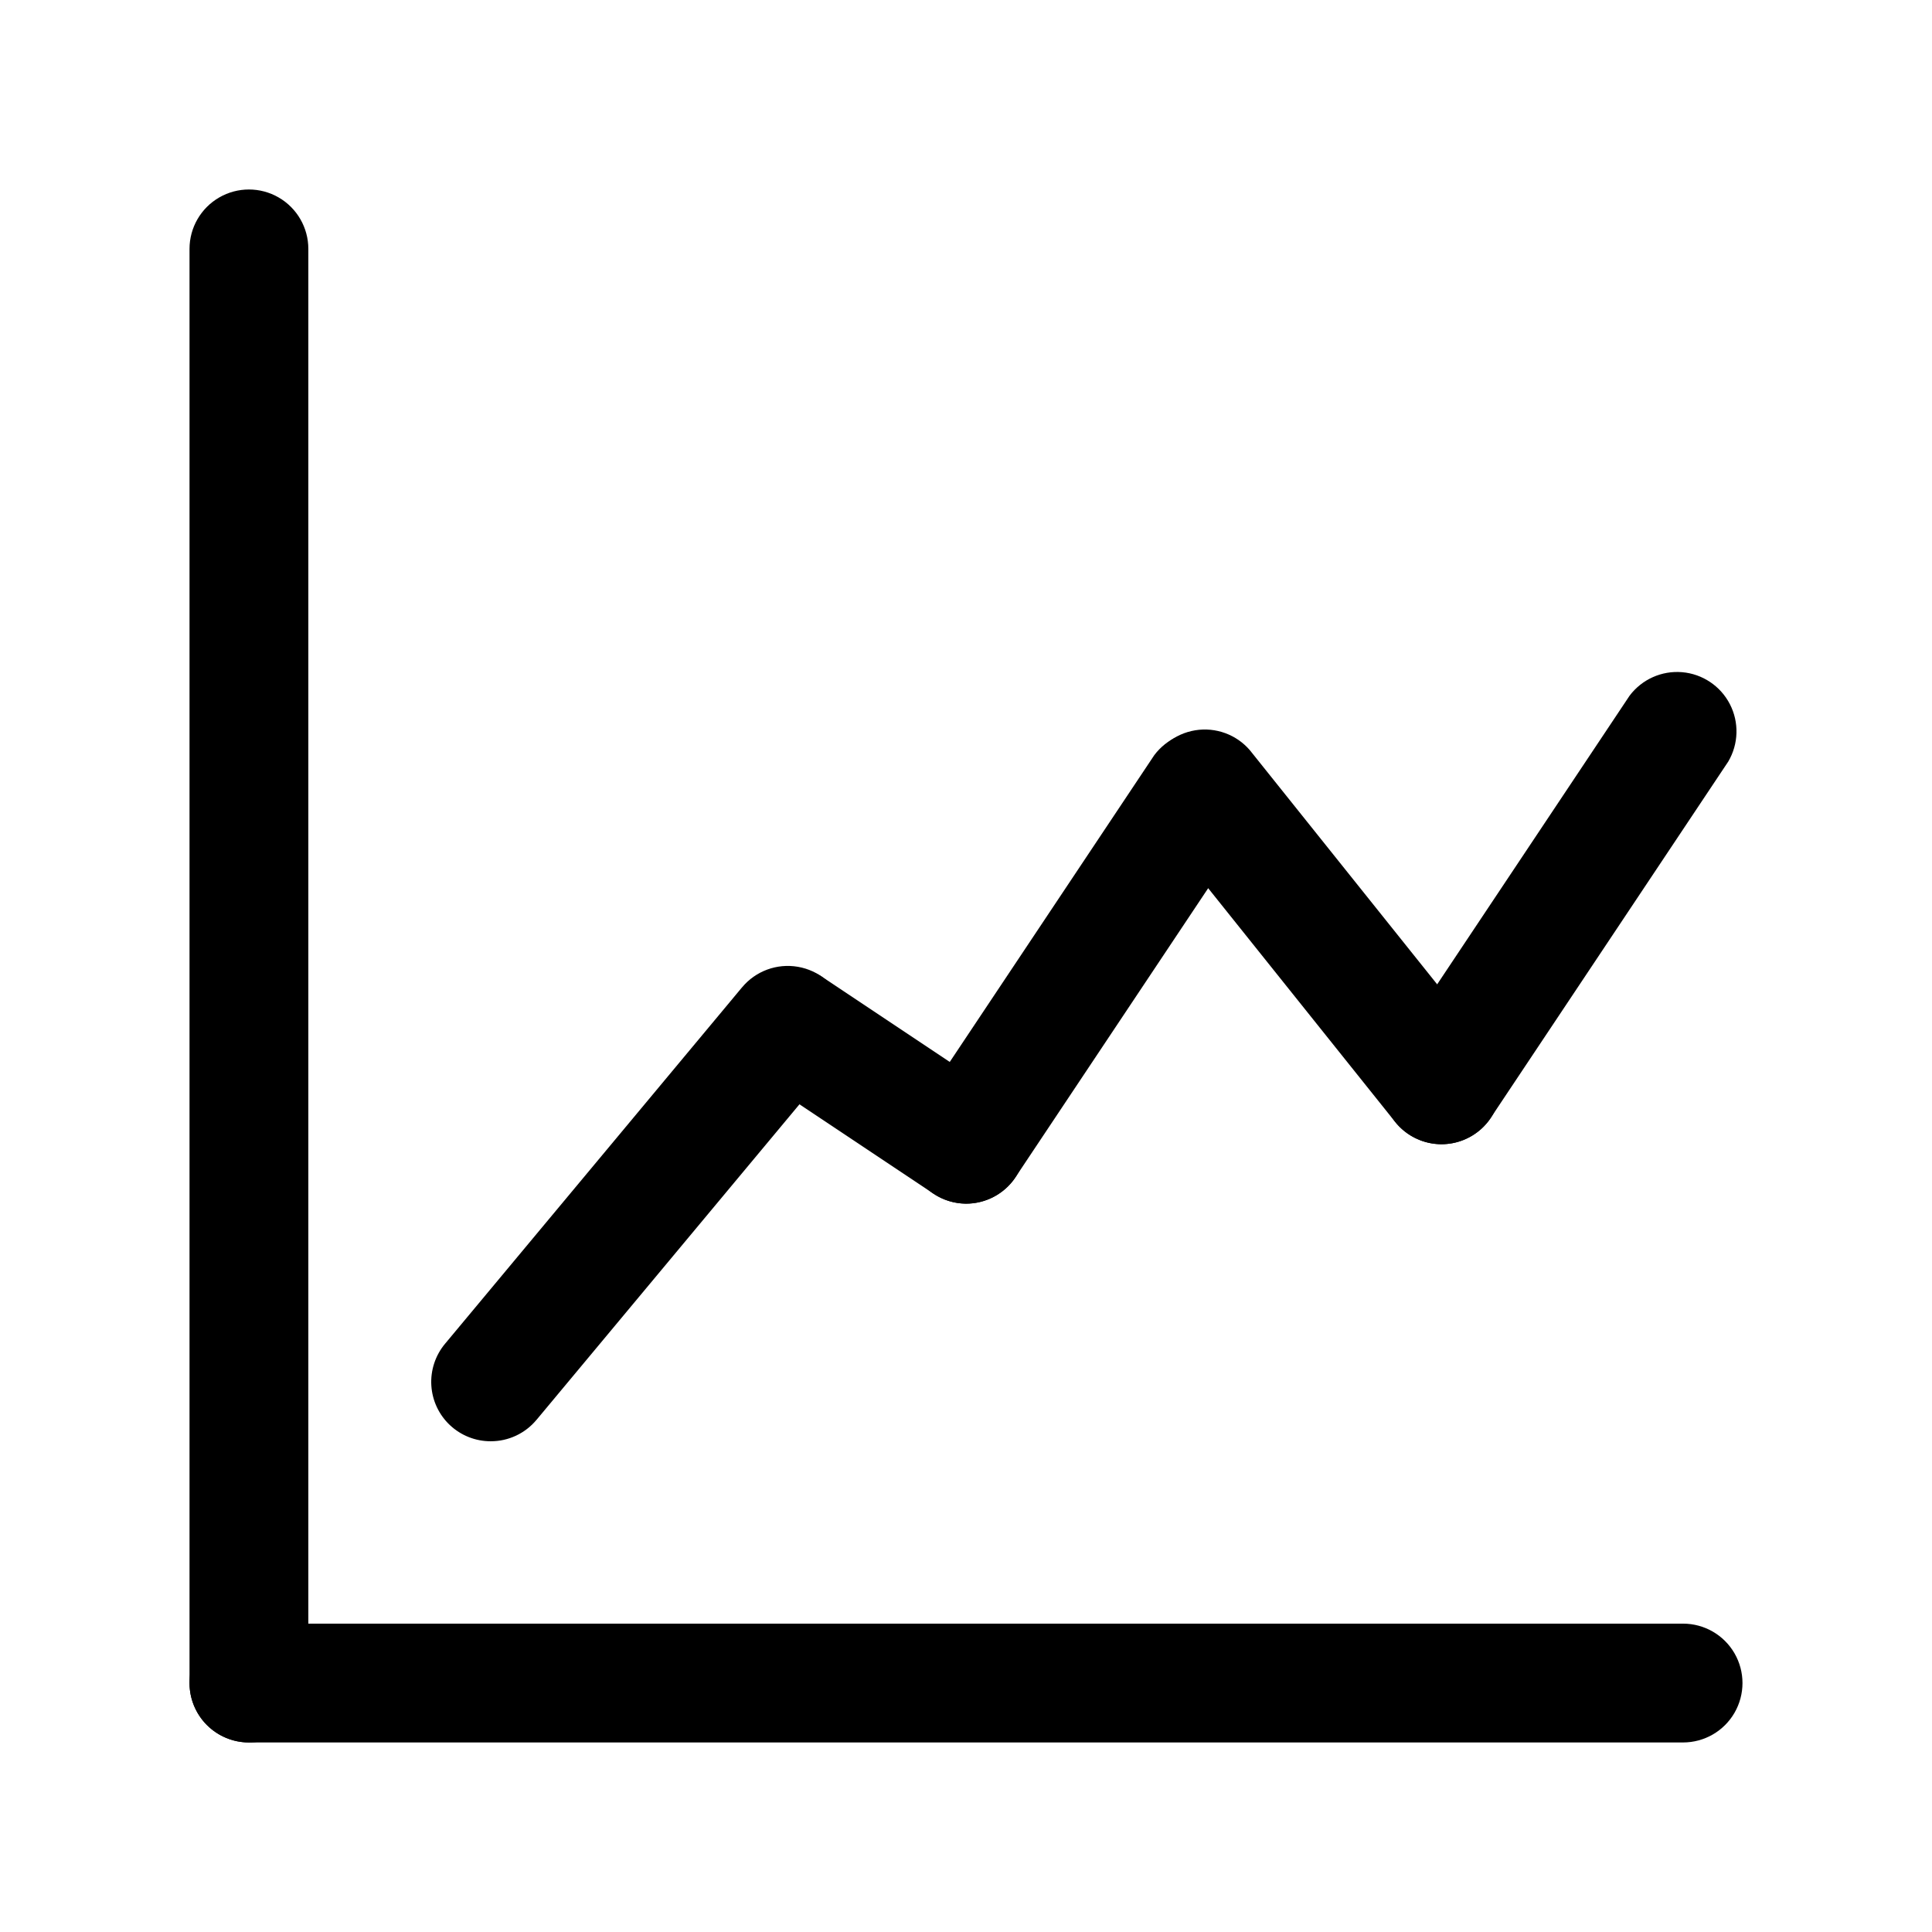 <?xml version="1.0" encoding="UTF-8"?>
<!-- The Best Svg Icon site in the world: iconSvg.co, Visit us! https://iconsvg.co -->
<svg fill="#000000" width="800px" height="800px" version="1.1" viewBox="144 144 512 512" xmlns="http://www.w3.org/2000/svg">
 <g>
  <path d="m209.97 605.77c-4.176 0-8.18-1.66-11.133-4.613-2.953-2.949-4.613-6.957-4.613-11.133v-380.06c0-5.625 3-10.824 7.875-13.637 4.871-2.812 10.871-2.812 15.742 0s7.871 8.012 7.871 13.637v380.06c0 4.176-1.656 8.184-4.609 11.133-2.953 2.953-6.957 4.613-11.133 4.613z"/>
  <path d="m590.03 605.77h-380.06c-5.625 0-10.824-3-13.637-7.871s-2.812-10.875 0-15.746 8.012-7.871 13.637-7.871h380.06c5.625 0 10.824 3 13.637 7.871s2.812 10.875 0 15.746-8.012 7.871-13.637 7.871z"/>
  <path d="m274.05 525.95c-4.016 0.008-7.879-1.52-10.805-4.266-2.926-2.746-4.691-6.508-4.938-10.516-0.242-4.004 1.051-7.953 3.617-11.039l78.719-94.465 0.004 0.004c3.598-4.332 9.234-6.414 14.785-5.461 5.551 0.949 10.172 4.793 12.125 10.074 1.949 5.285 0.934 11.207-2.664 15.539l-78.719 94.465-0.004-0.004c-2.996 3.602-7.438 5.676-12.121 5.668z"/>
  <path d="m400 462.98c-3.086-0.027-6.098-0.957-8.66-2.68l-47.23-31.488h-0.004c-4.328-3.254-6.68-8.508-6.223-13.906 0.457-5.398 3.656-10.184 8.469-12.668 4.816-2.481 10.566-2.316 15.23 0.441l47.23 31.488h0.004c3.762 2.527 6.25 6.555 6.832 11.051 0.582 4.496-0.805 9.023-3.801 12.426-3 3.398-7.316 5.344-11.848 5.336z"/>
  <path d="m400 462.98c-3.801-0.02-7.461-1.414-10.316-3.922-2.852-2.508-4.703-5.961-5.207-9.727-0.508-3.766 0.367-7.586 2.453-10.758l62.977-94.465c3.258-4.328 8.512-6.68 13.91-6.223 5.394 0.457 10.18 3.656 12.664 8.469 2.484 4.816 2.32 10.566-0.438 15.23l-62.977 94.465c-2.934 4.34-7.832 6.938-13.066 6.93z"/>
  <path d="m525.95 447.23c-4.789-0.023-9.309-2.223-12.277-5.984l-62.977-78.719c-3.309-4.402-4.074-10.215-2.023-15.328 2.055-5.109 6.629-8.773 12.066-9.664 5.434-0.891 10.941 1.125 14.516 5.312l62.977 78.719c2.516 3.102 3.762 7.043 3.481 11.027s-2.066 7.711-4.992 10.43c-2.926 2.715-6.773 4.223-10.77 4.207z"/>
  <path d="m525.95 447.23c-3.797-0.02-7.461-1.41-10.312-3.918-2.852-2.508-4.703-5.965-5.207-9.727-0.508-3.766 0.363-7.586 2.453-10.758l62.977-94.465c3.258-4.328 8.512-6.68 13.906-6.227 5.398 0.457 10.184 3.656 12.668 8.473 2.484 4.812 2.316 10.566-0.438 15.23l-62.977 94.465c-2.934 4.336-7.832 6.934-13.07 6.926z"/>
 </g>
</svg>
